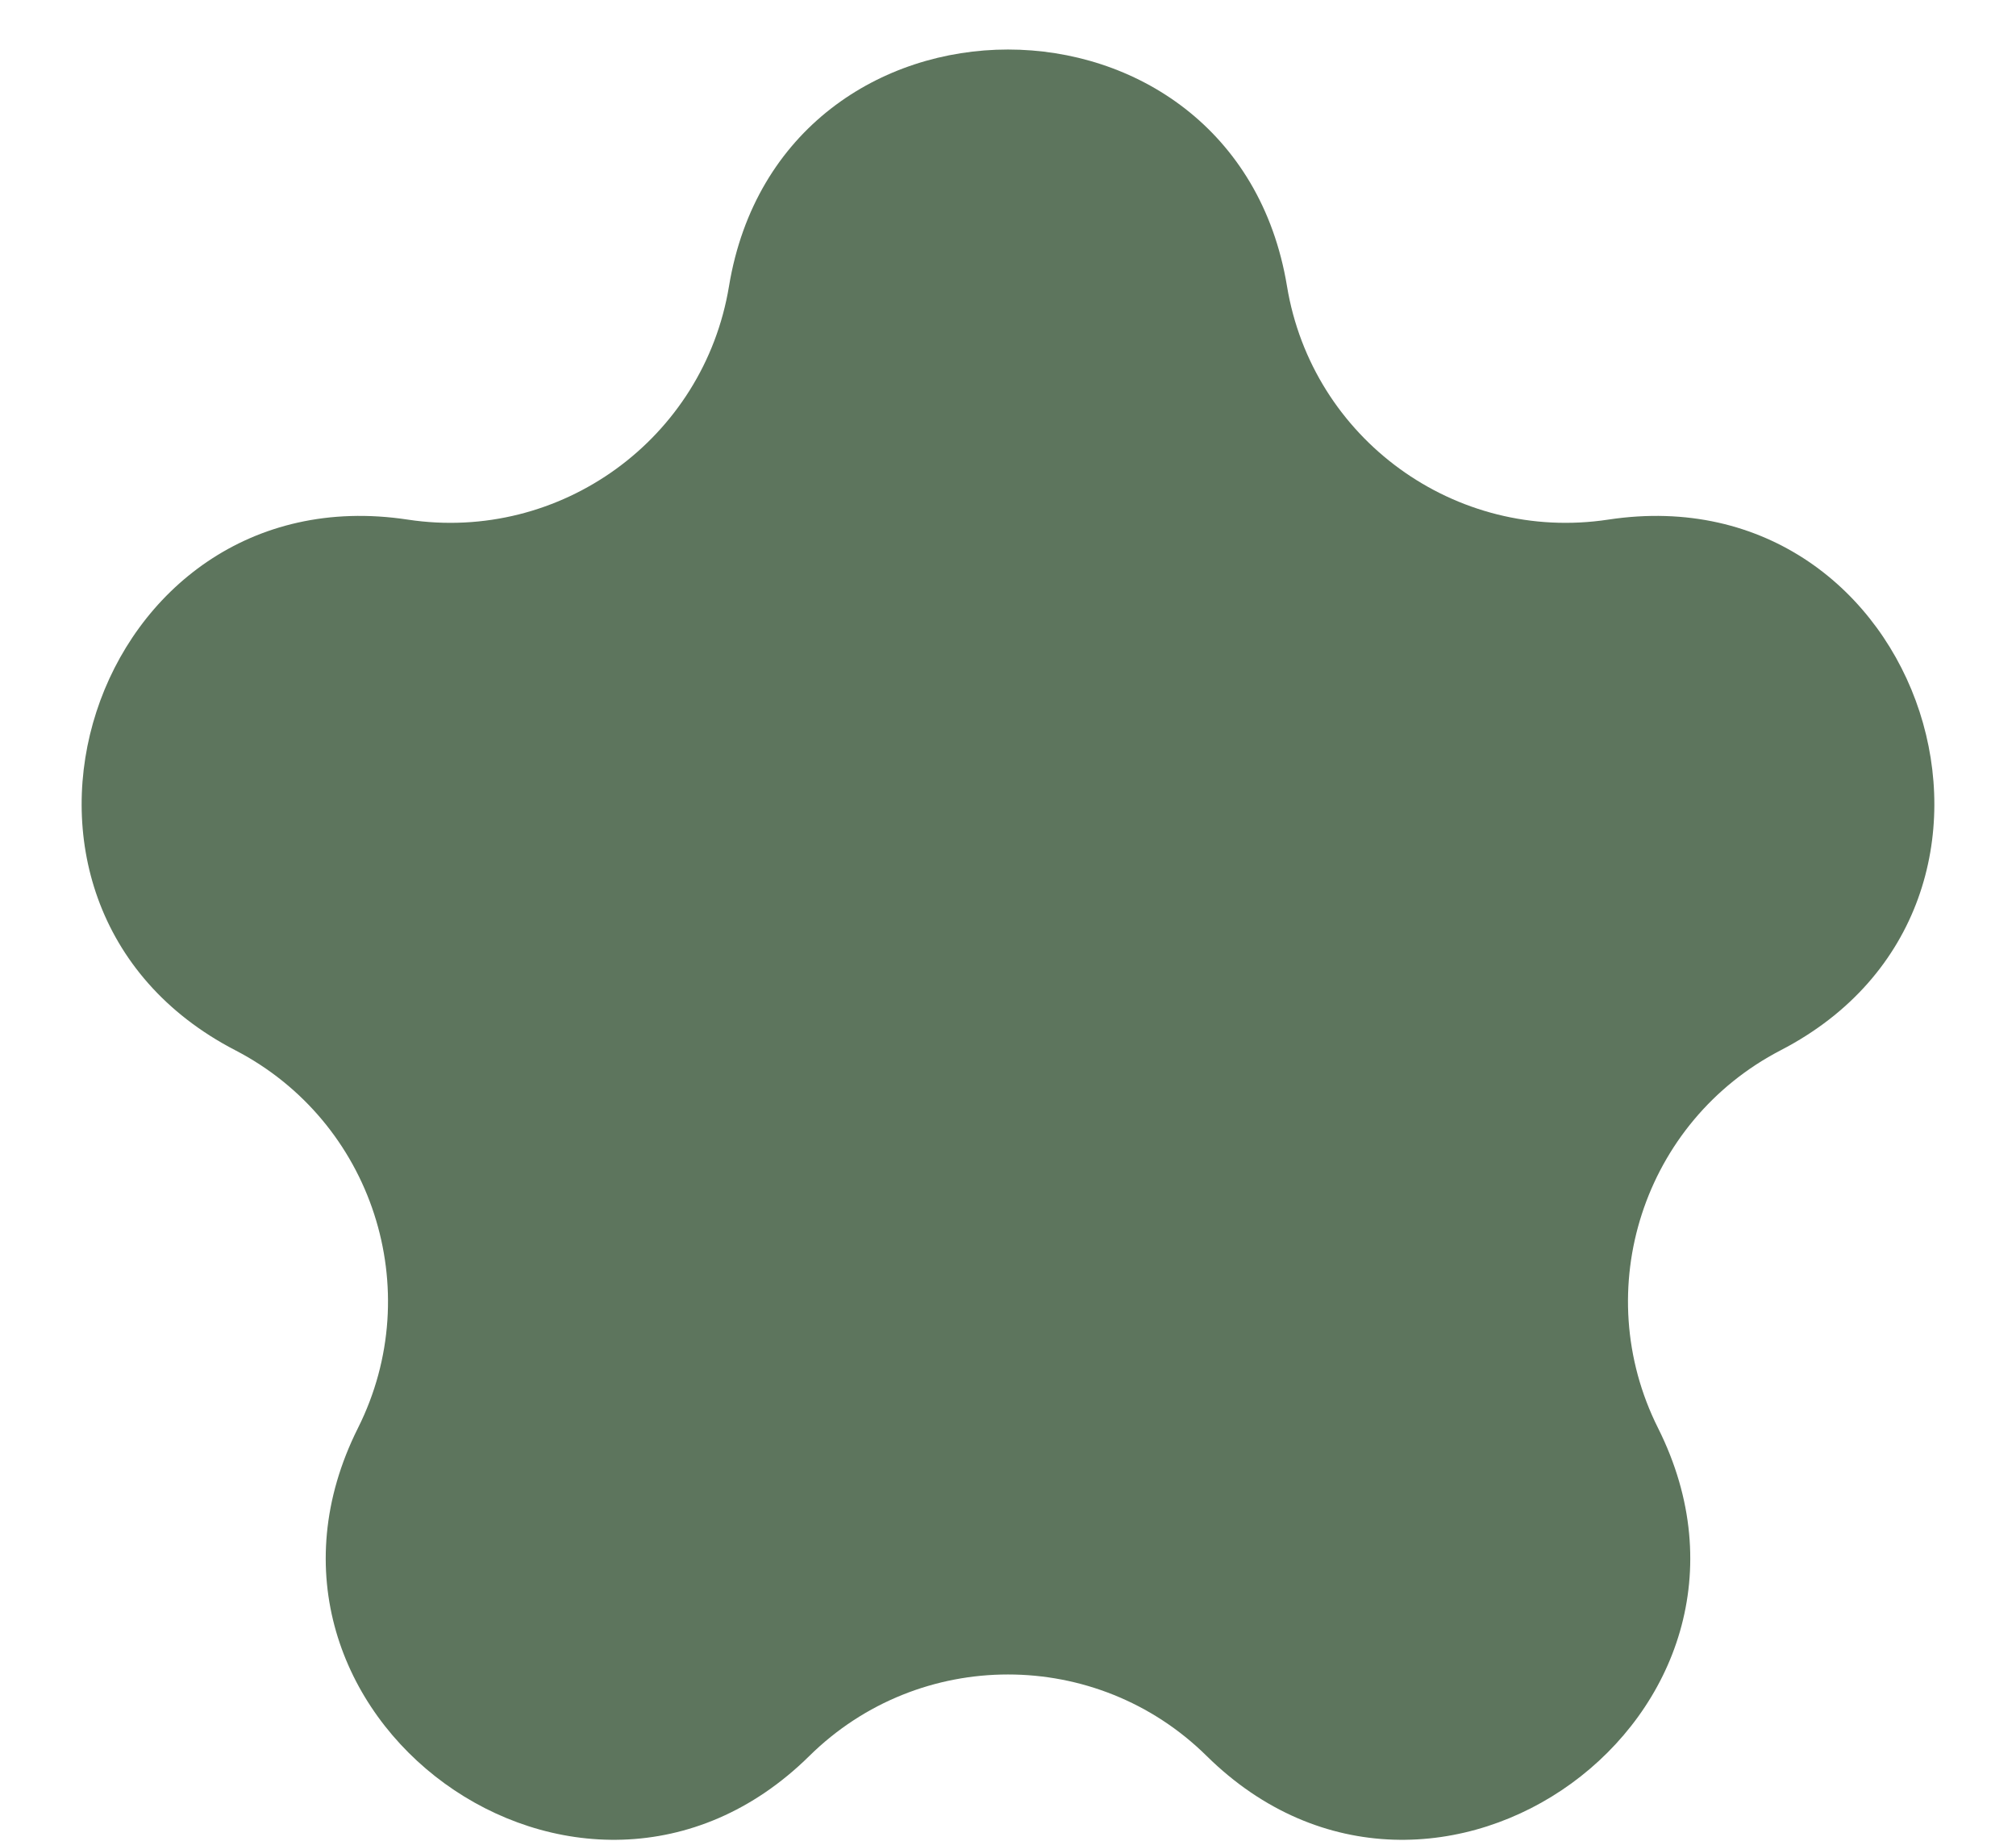 <svg width="23" height="21" viewBox="0 0 23 21" fill="none" xmlns="http://www.w3.org/2000/svg">
<path d="M8.317 3.265C8.912 -0.335 14.088 -0.335 14.683 3.265C14.97 5.006 16.604 6.193 18.349 5.928C21.956 5.381 23.556 10.304 20.316 11.982C18.749 12.794 18.125 14.714 18.916 16.292C20.55 19.554 16.363 22.596 13.766 20.033C12.51 18.794 10.49 18.794 9.234 20.033C6.637 22.596 2.45 19.554 4.084 16.292C4.875 14.714 4.251 12.794 2.684 11.982C-0.556 10.304 1.044 5.381 4.651 5.928C6.396 6.193 8.03 5.006 8.317 3.265Z" fill="#5D755D"/>
</svg>
